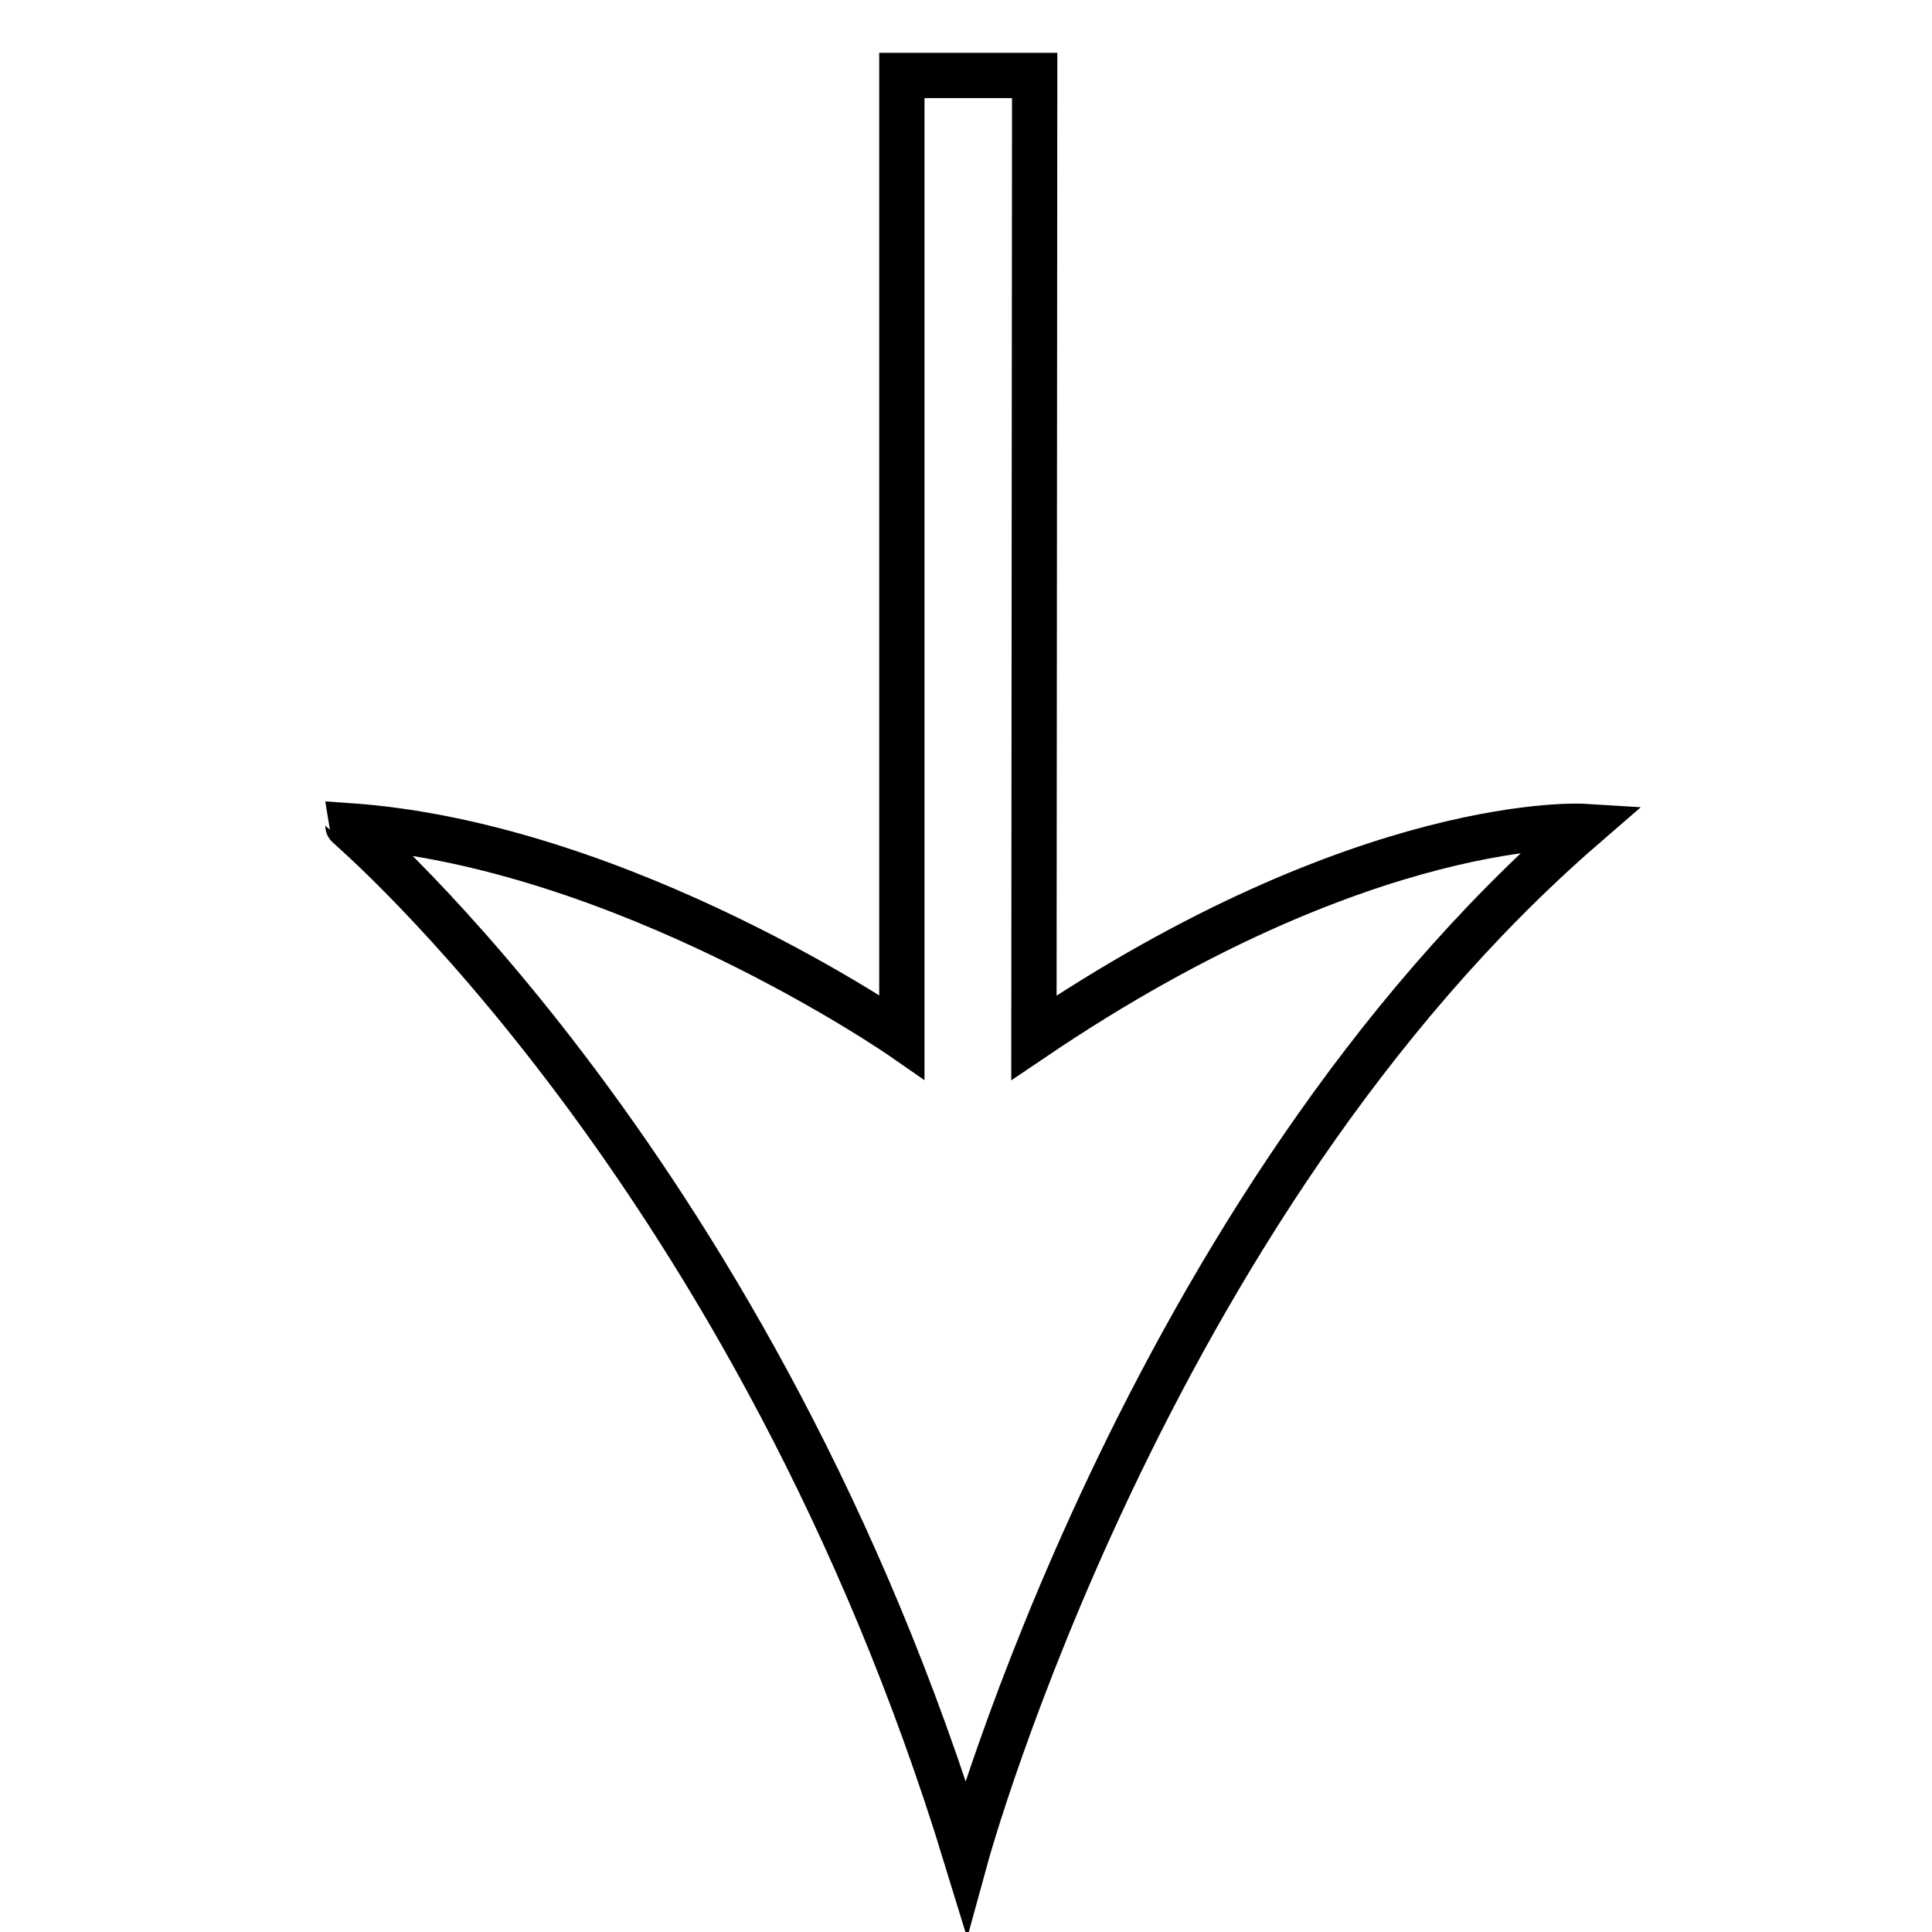 <?xml version="1.0" encoding="utf-8"?>
<!-- Svg Vector Icons : http://www.onlinewebfonts.com/icon -->
<!DOCTYPE svg PUBLIC "-//W3C//DTD SVG 1.1//EN" "http://www.w3.org/Graphics/SVG/1.1/DTD/svg11.dtd">
<svg version="1.1" xmlns="http://www.w3.org/2000/svg" xmlns:xlink="http://www.w3.org/1999/xlink" x="0px" y="0px" viewBox="0 0 256 256" enable-background="new 0 0 256 256" xml:space="preserve">
<g> <path stroke-width="6" fill-opacity="0" stroke="#000000"  d="M128,246c0,0,23.6-86,81.9-136.5c0,0-28.8-1.8-72.9,28L137.1,10h-17.6v127.4c0,0-36.8-25.5-73.4-28 C46.1,109.5,100.2,155.2,128,246z"/></g>
</svg>